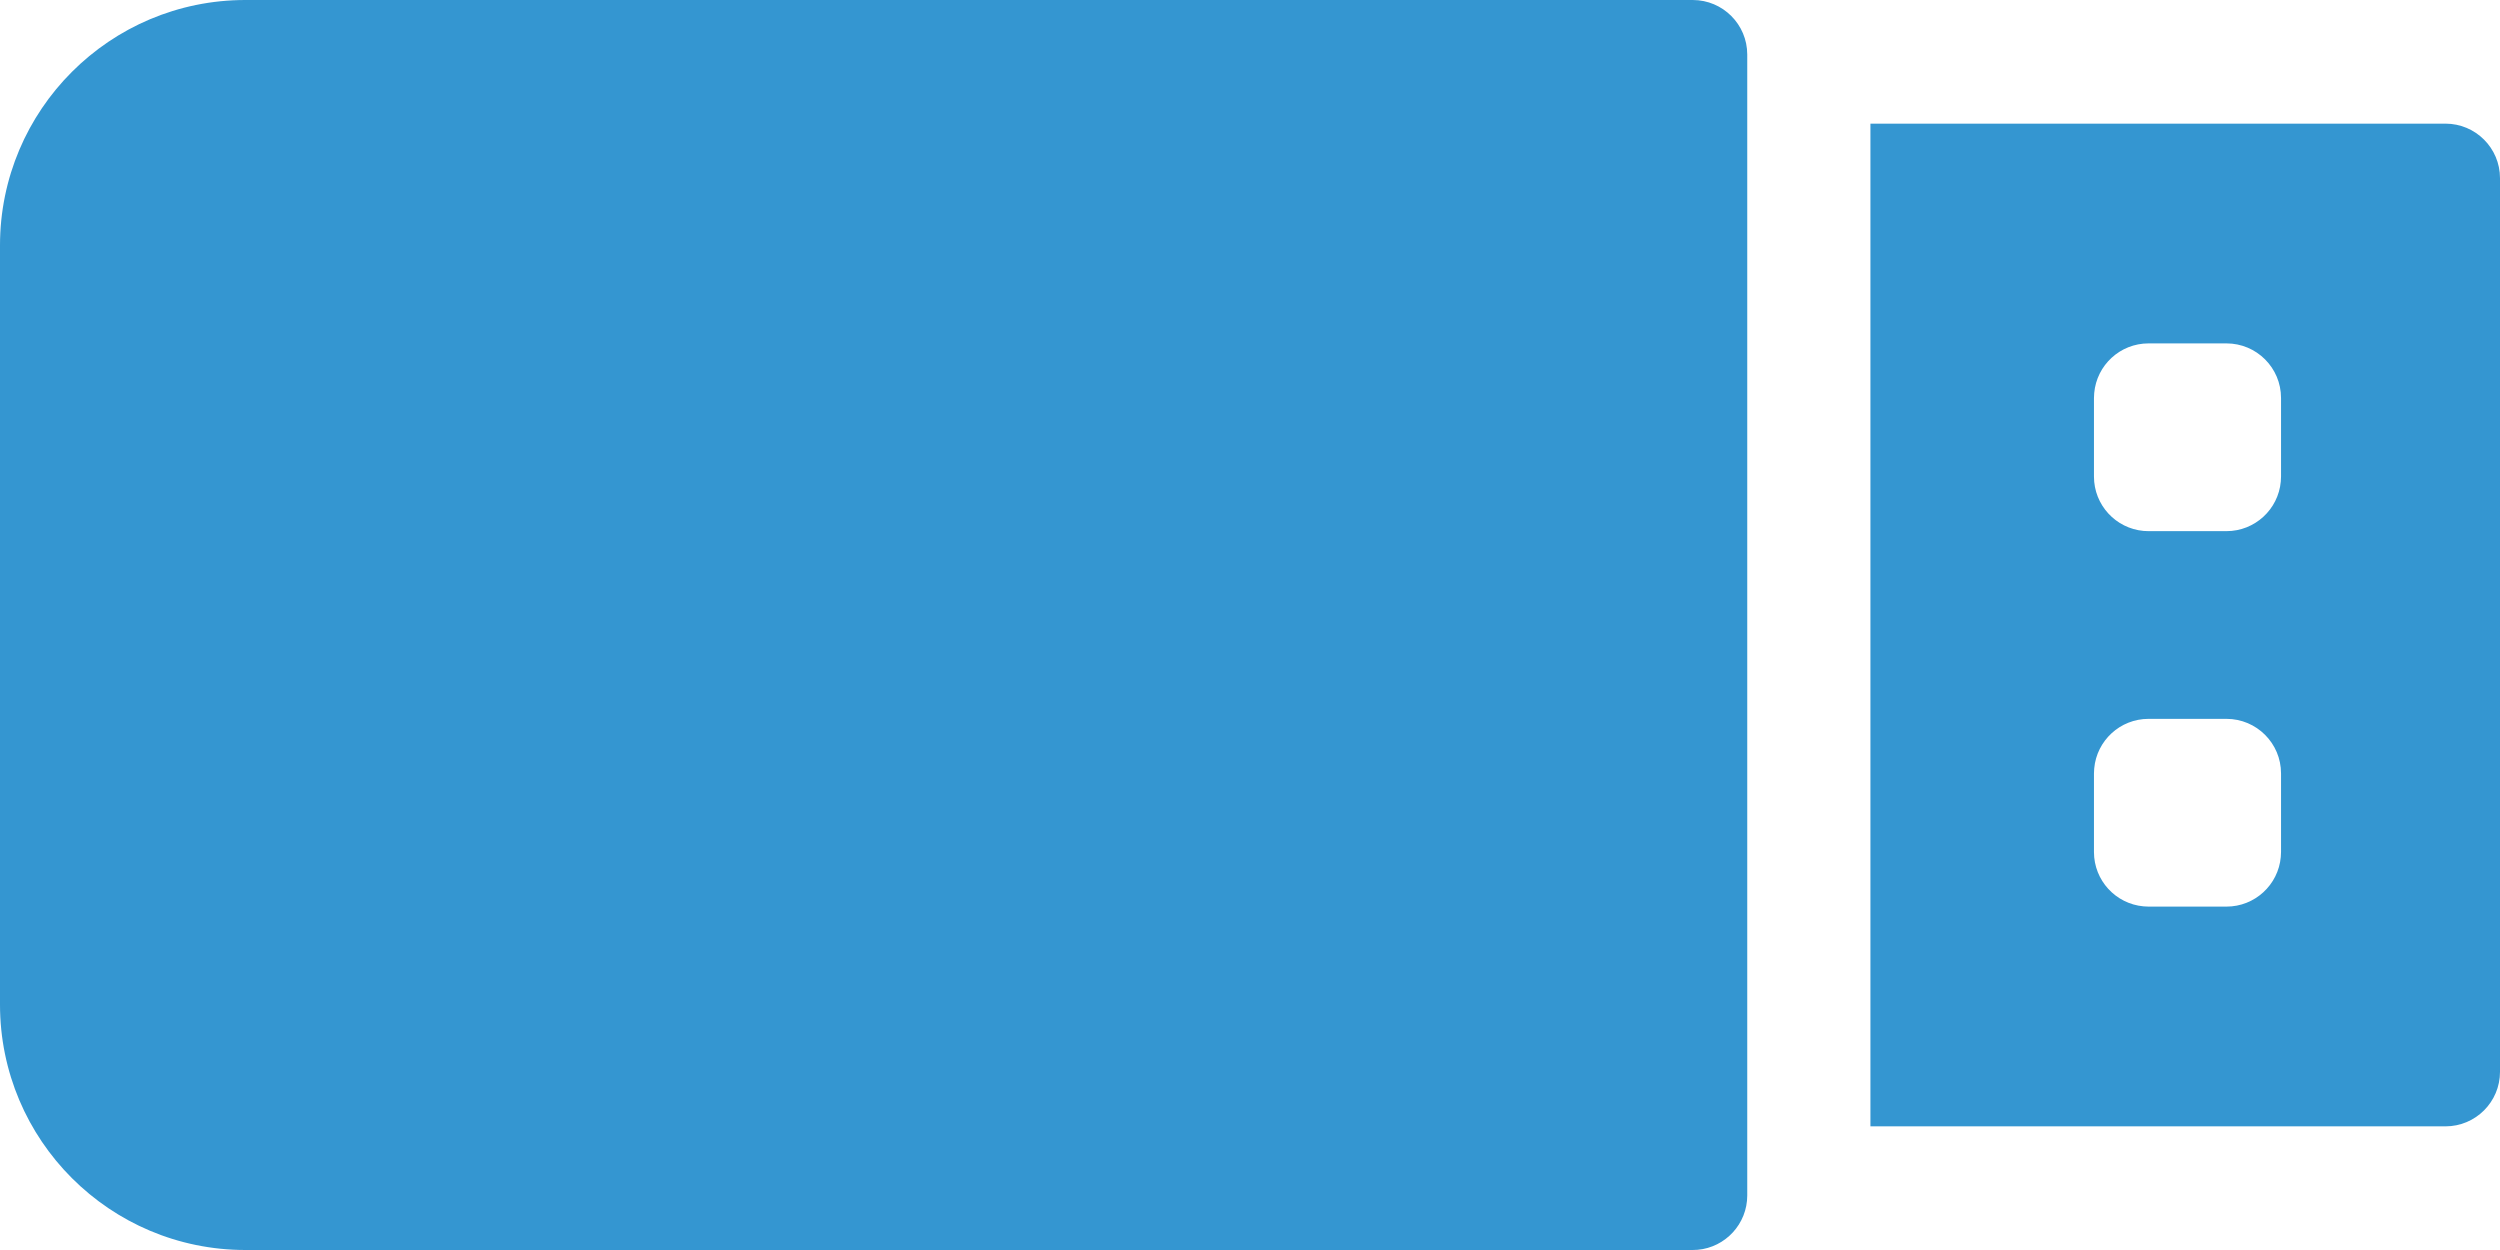 <?xml version="1.0" encoding="UTF-8"?>
<svg width="70px" height="35px" viewBox="0 0 70 35" version="1.1" xmlns="http://www.w3.org/2000/svg" xmlns:xlink="http://www.w3.org/1999/xlink">
    <title>connections</title>
    <g id="Page-1" stroke="none" stroke-width="1" fill="none" fill-rule="evenodd">
        <g id="Projectors-101-Concept" transform="translate(-1016, -2170)" fill="#3496D1">
            <path d="M1063.396,2170 C1064.24,2170 1064.923,2170.684 1064.923,2171.527 L1064.923,2203.473 C1064.923,2204.269 1064.313,2204.924 1063.535,2204.994 L1063.396,2205 L1063.396,2205 L1022.873,2205 C1019.077,2205 1016,2201.923 1016,2198.127 L1016,2176.873 C1016,2173.077 1019.077,2170 1022.873,2170 L1063.396,2170 Z M1084.473,2173.462 C1085.316,2173.462 1086,2174.145 1086,2174.989 L1086,2200.011 C1086,2200.855 1085.316,2201.538 1084.473,2201.538 L1068.372,2201.538 L1068.372,2173.462 L1084.473,2173.462 Z M1078.341,2190.128 L1076.159,2190.128 C1075.362,2190.128 1074.708,2190.738 1074.638,2191.516 L1074.631,2191.655 L1074.631,2193.857 C1074.631,2194.654 1075.241,2195.308 1076.02,2195.378 L1076.159,2195.385 L1078.341,2195.385 C1079.138,2195.385 1079.792,2194.775 1079.862,2193.996 L1079.869,2193.857 L1079.869,2191.655 C1079.869,2190.812 1079.185,2190.128 1078.341,2190.128 Z M1078.341,2179.615 L1076.159,2179.615 C1075.362,2179.615 1074.708,2180.225 1074.638,2181.004 L1074.631,2181.143 L1074.631,2183.345 C1074.631,2184.141 1075.241,2184.795 1076.02,2184.866 L1076.159,2184.872 L1078.341,2184.872 C1079.138,2184.872 1079.792,2184.262 1079.862,2183.484 L1079.869,2183.345 L1079.869,2181.143 C1079.869,2180.299 1079.185,2179.615 1078.341,2179.615 Z" id="connections"></path>
        </g>
    </g>
</svg>